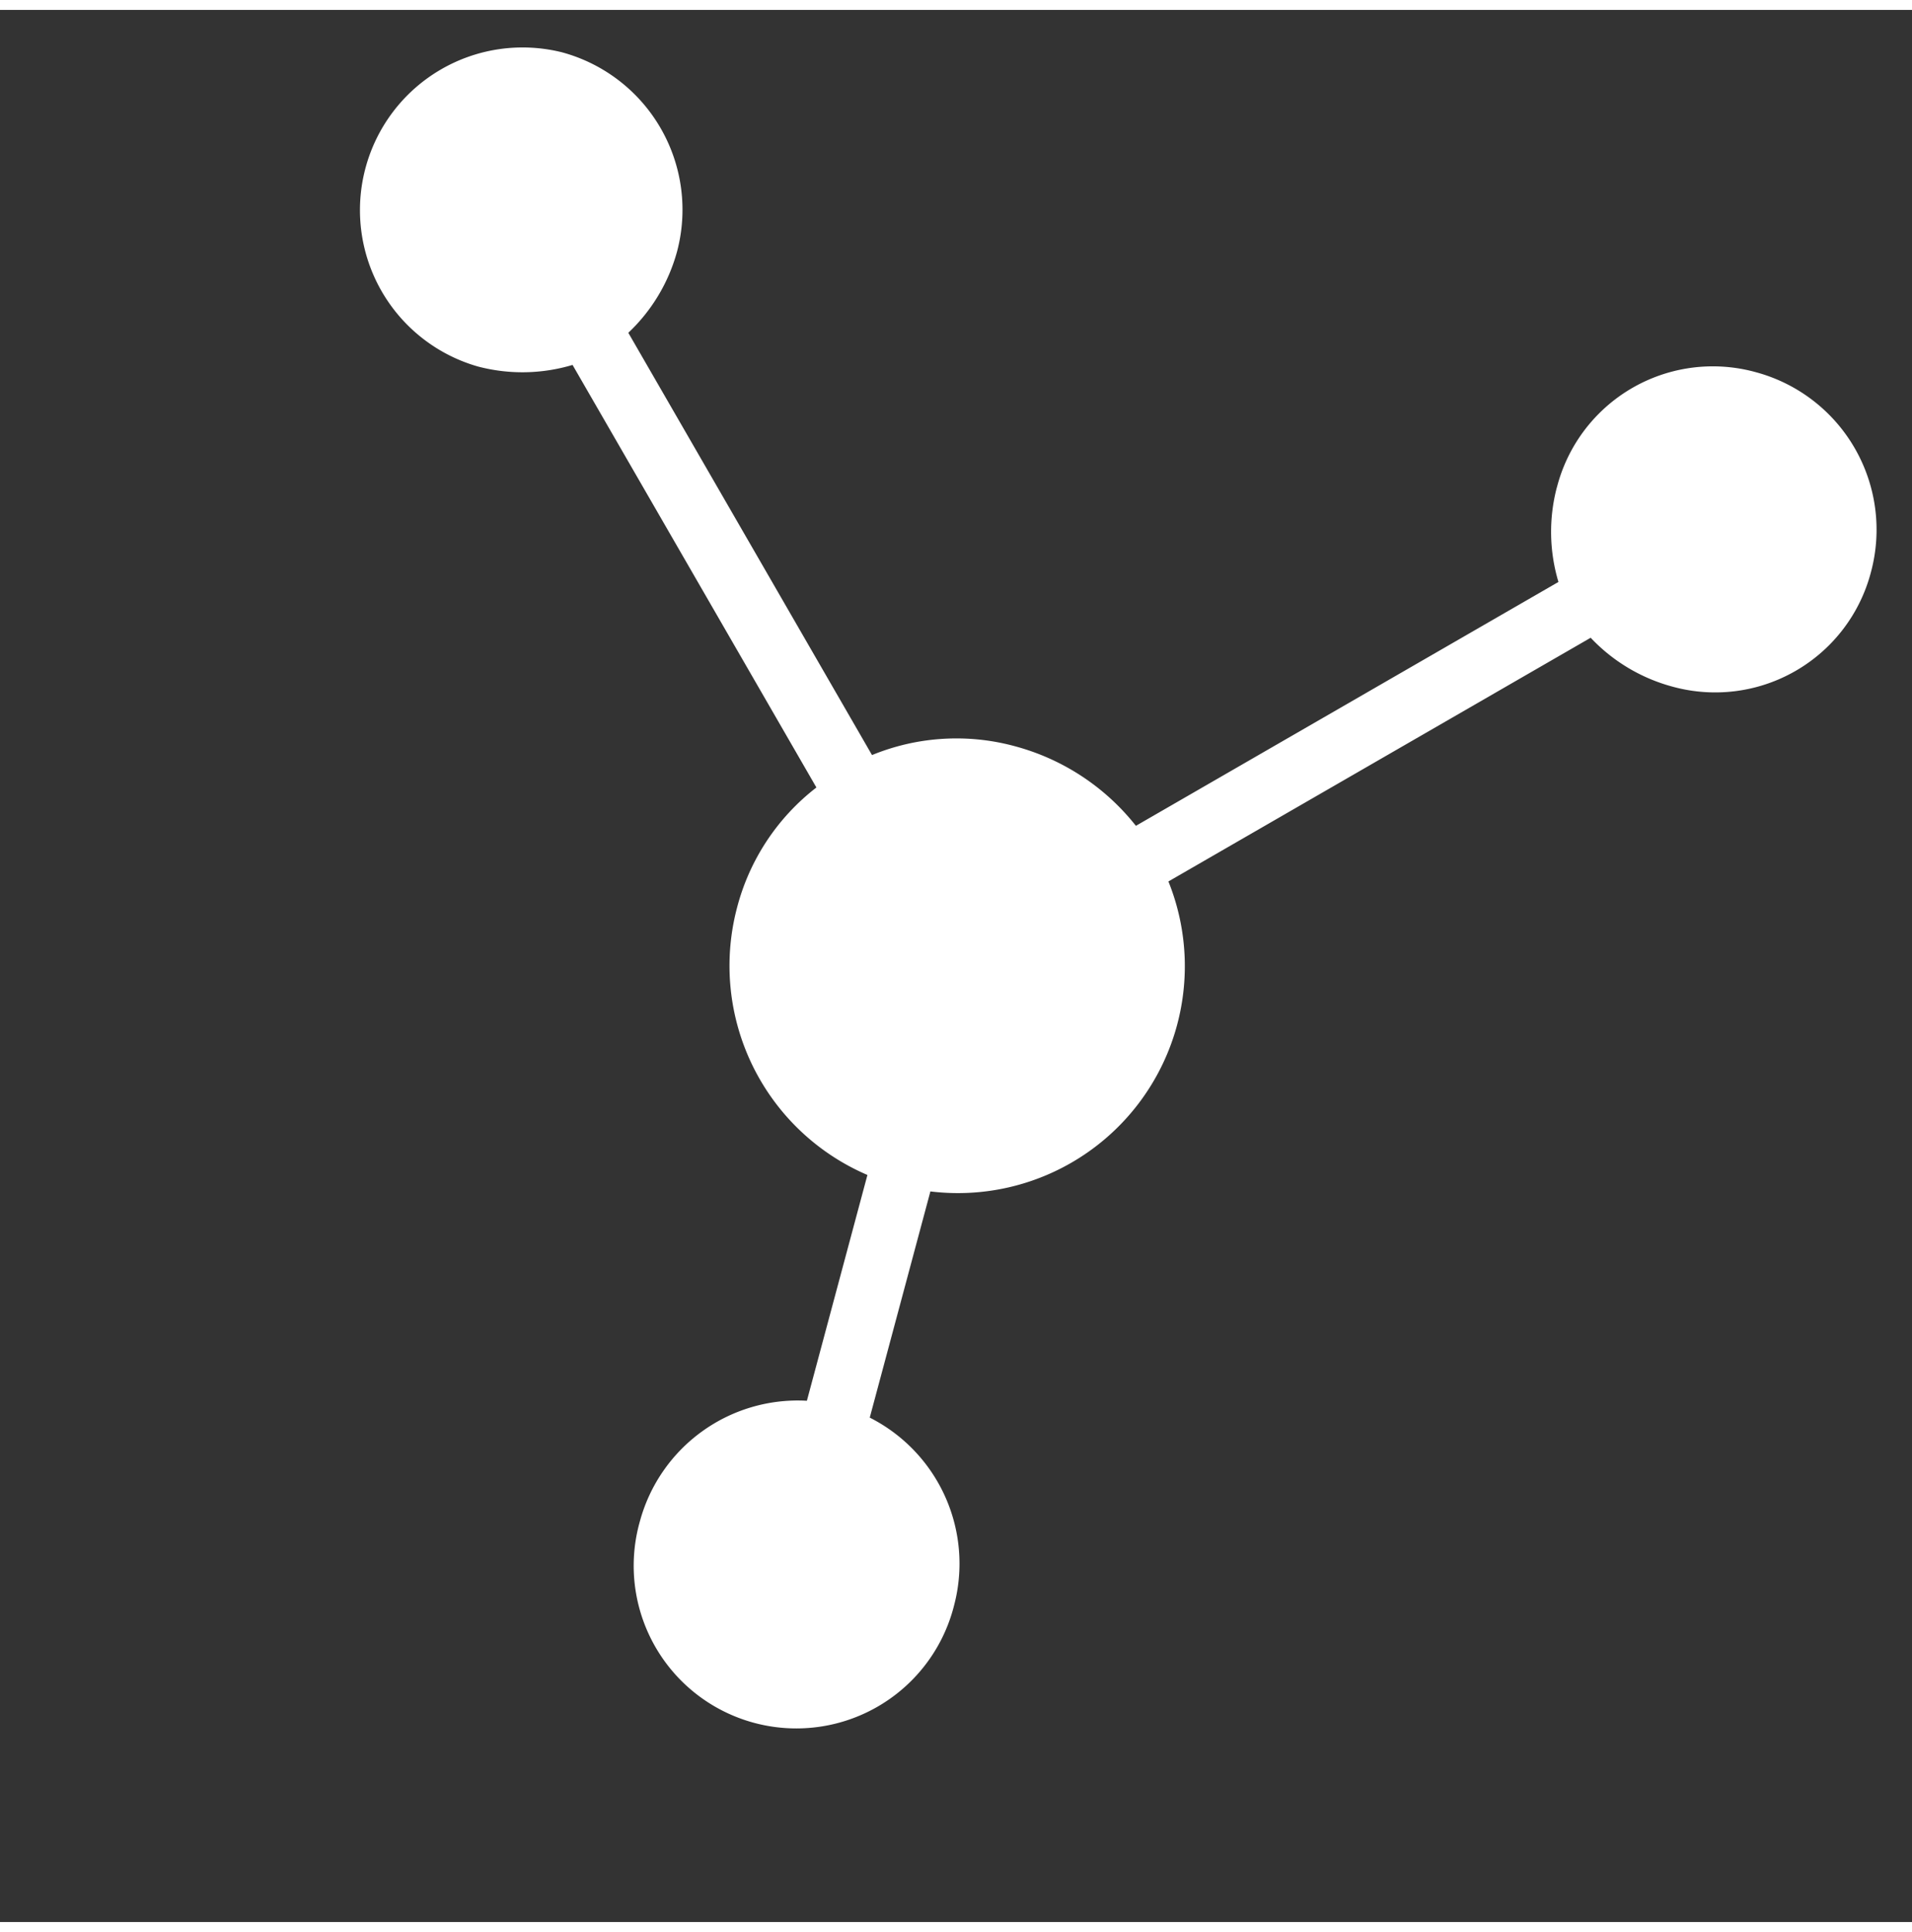 <svg xmlns="http://www.w3.org/2000/svg" width="41.569" height="42" viewBox="0 0 41.569 41.569">
    <rect x="0" y="0" width="41.569" height="41.569" fill="#333333" stroke="none"/>
    <path data-name="Path 685" d="M121.933 48.4a3.8 3.8 0 0 0-1.98.566l-7.5-7.5a5 5 0 0 0 .99-2.97 4.84 4.84 0 0 0-.99-2.97l7.495-7.495a3.8 3.8 0 0 0 1.98.566 3.546 3.546 0 0 0 3.536-3.536 3.536 3.536 0 0 0-7.071 0 3.8 3.8 0 0 0 .566 1.98l-7.5 7.5a4.841 4.841 0 0 0-2.97-.99 4.948 4.948 0 0 0-4.879 4.243h-5.082a3.556 3.556 0 0 0-3.465-2.828 3.536 3.536 0 1 0 0 7.071 3.557 3.557 0 0 0 3.465-2.828h5.091a4.933 4.933 0 0 0 7.849 3.253l7.495 7.495a3.8 3.8 0 0 0-.566 1.98 3.5 3.5 0 0 0 3.536 3.536 3.546 3.546 0 0 0 3.536-3.536 3.5 3.5 0 0 0-3.536-3.536z" transform="rotate(-74.99 53.11 86.796)" style="fill:#fff"/>
</svg>
